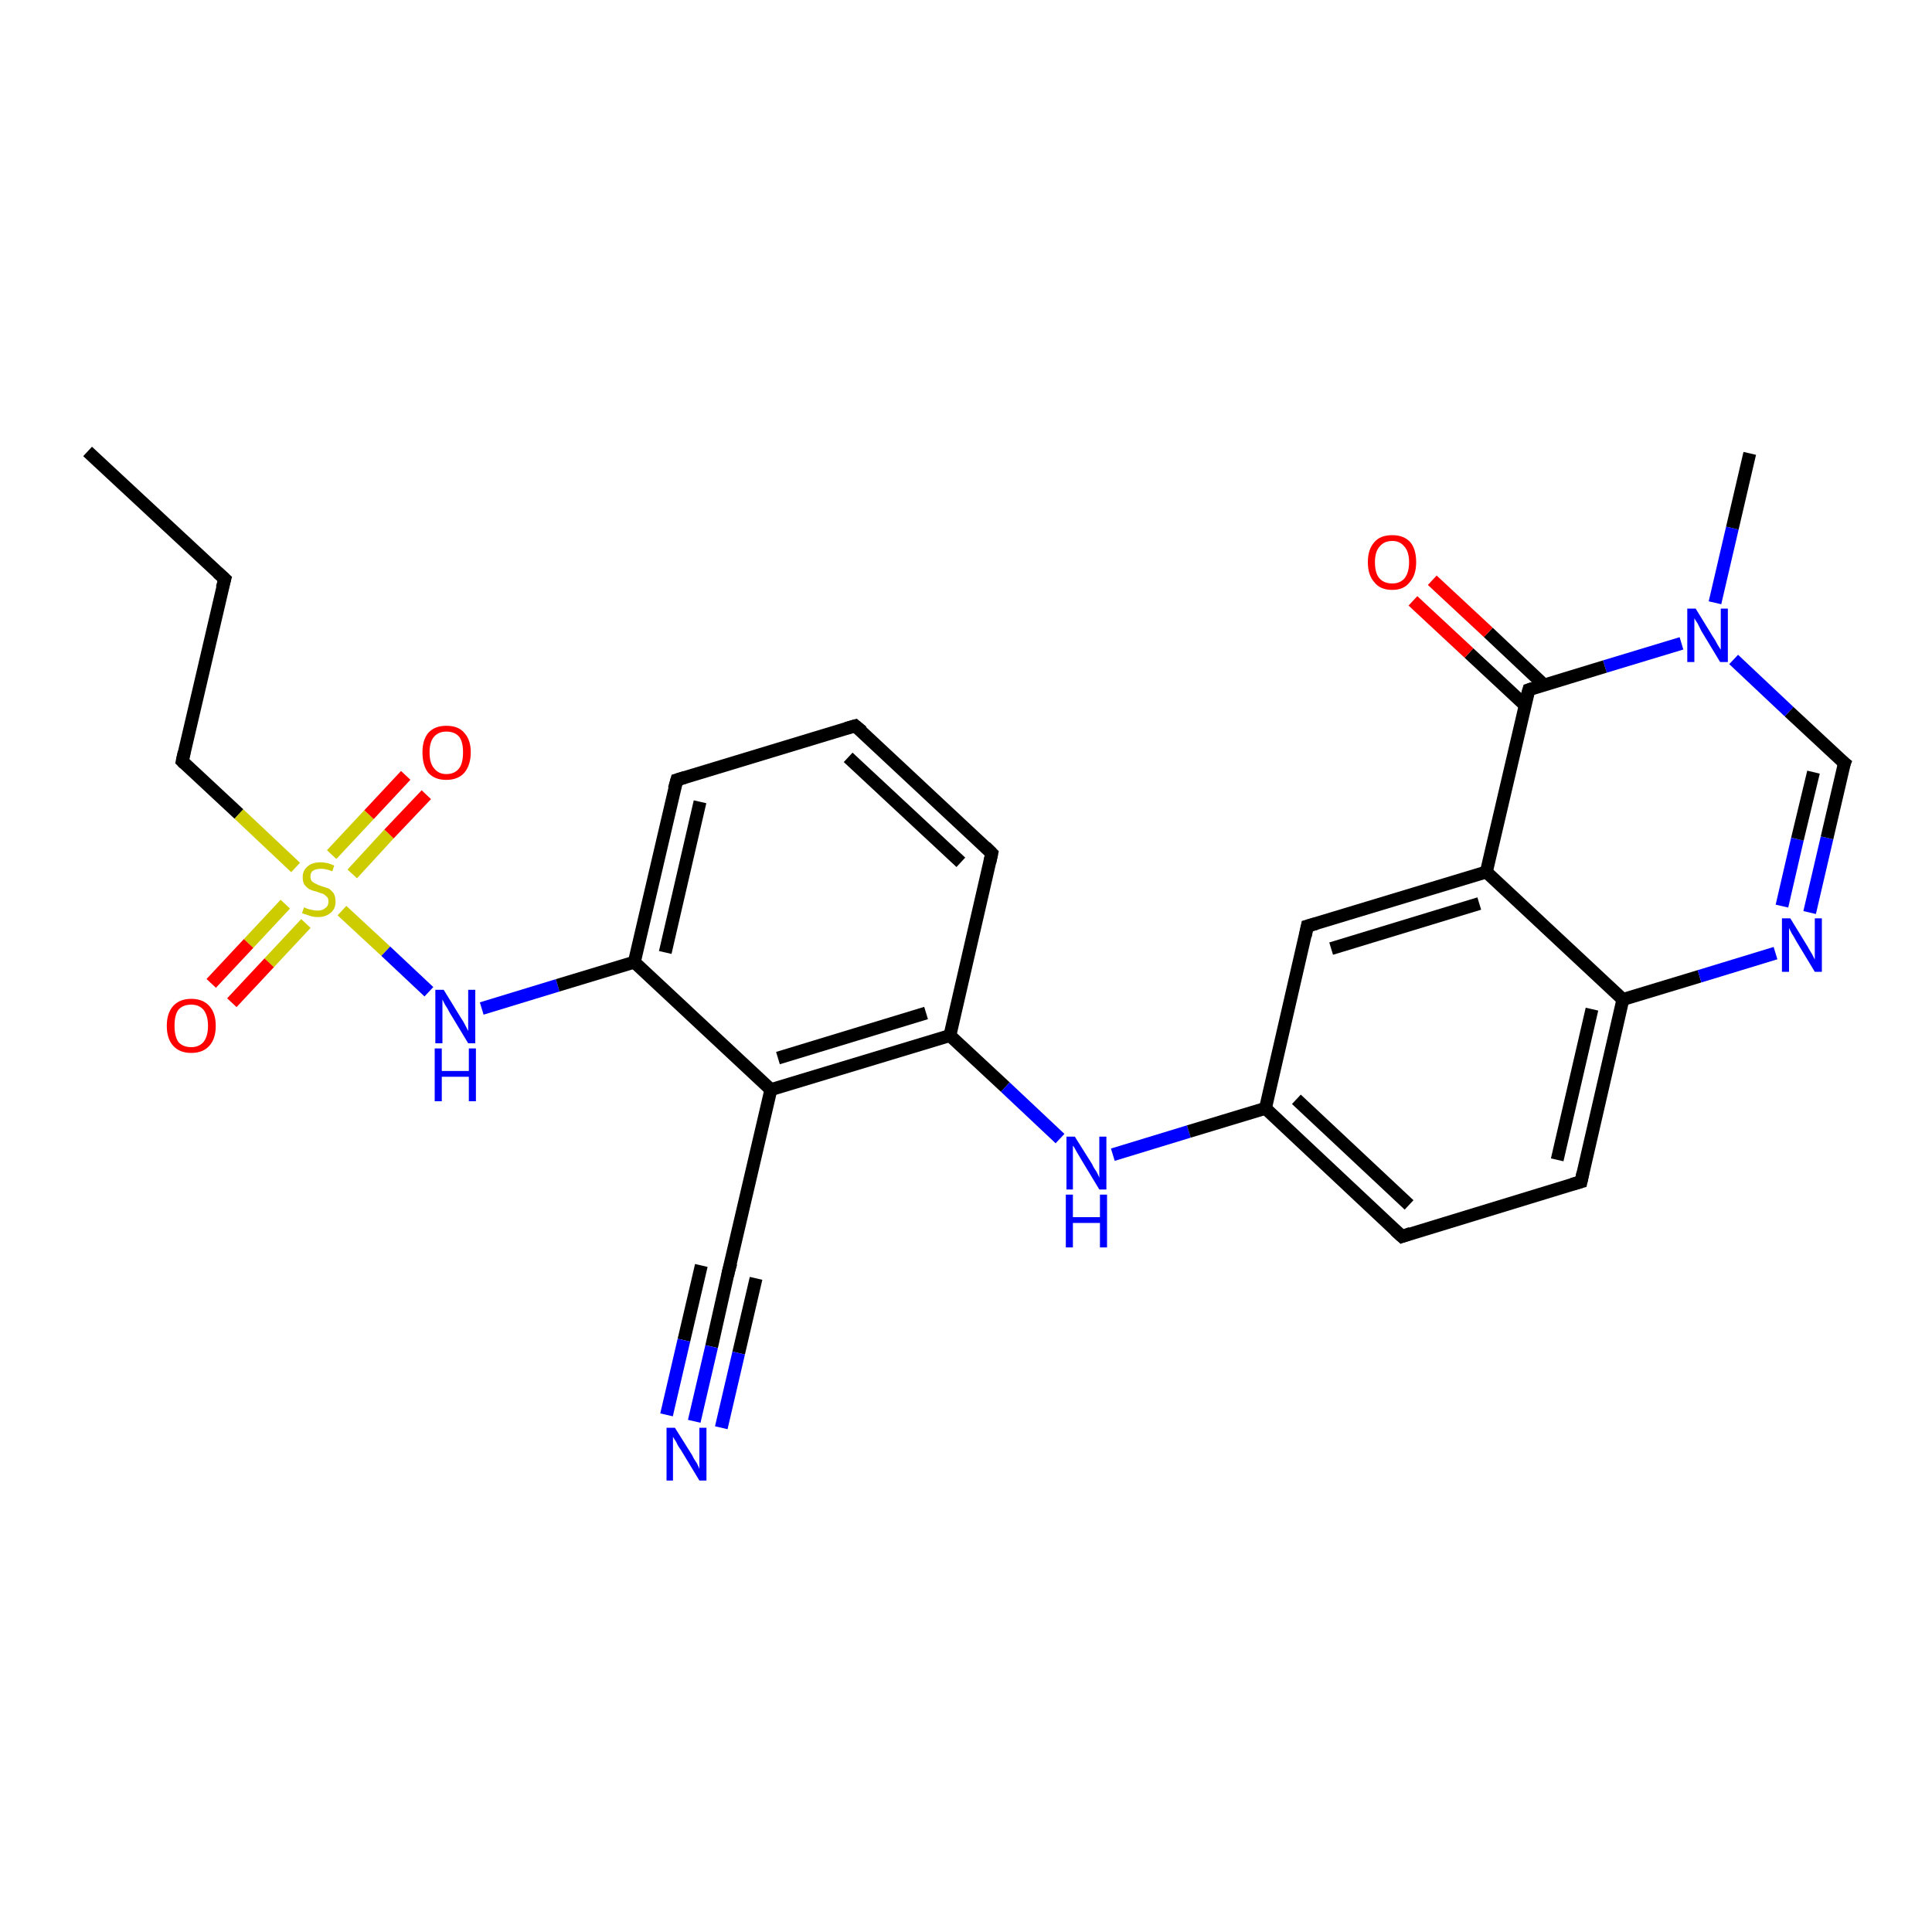 <?xml version='1.0' encoding='iso-8859-1'?>
<svg version='1.1' baseProfile='full'
              xmlns='http://www.w3.org/2000/svg'
                      xmlns:rdkit='http://www.rdkit.org/xml'
                      xmlns:xlink='http://www.w3.org/1999/xlink'
                  xml:space='preserve'
width='300px' height='300px' viewBox='0 0 300 300'>
<!-- END OF HEADER -->
<rect style='opacity:1.0;fill:#FFFFFF;stroke:none' width='300.0' height='300.0' x='0.0' y='0.0'> </rect>
<path class='bond-0 atom-0 atom-1' d='M 13.6,70.1 L 34.9,89.9' style='fill:none;fill-rule:evenodd;stroke:#000000;stroke-width:2.0px;stroke-linecap:butt;stroke-linejoin:miter;stroke-opacity:1' />
<path class='bond-1 atom-1 atom-2' d='M 34.9,89.9 L 28.3,118.2' style='fill:none;fill-rule:evenodd;stroke:#000000;stroke-width:2.0px;stroke-linecap:butt;stroke-linejoin:miter;stroke-opacity:1' />
<path class='bond-2 atom-2 atom-3' d='M 28.3,118.2 L 37.1,126.4' style='fill:none;fill-rule:evenodd;stroke:#000000;stroke-width:2.0px;stroke-linecap:butt;stroke-linejoin:miter;stroke-opacity:1' />
<path class='bond-2 atom-2 atom-3' d='M 37.1,126.4 L 45.9,134.7' style='fill:none;fill-rule:evenodd;stroke:#CCCC00;stroke-width:2.0px;stroke-linecap:butt;stroke-linejoin:miter;stroke-opacity:1' />
<path class='bond-3 atom-3 atom-4' d='M 54.7,135.7 L 60.4,129.5' style='fill:none;fill-rule:evenodd;stroke:#CCCC00;stroke-width:2.0px;stroke-linecap:butt;stroke-linejoin:miter;stroke-opacity:1' />
<path class='bond-3 atom-3 atom-4' d='M 60.4,129.5 L 66.2,123.4' style='fill:none;fill-rule:evenodd;stroke:#FF0000;stroke-width:2.0px;stroke-linecap:butt;stroke-linejoin:miter;stroke-opacity:1' />
<path class='bond-3 atom-3 atom-4' d='M 51.5,132.7 L 57.3,126.5' style='fill:none;fill-rule:evenodd;stroke:#CCCC00;stroke-width:2.0px;stroke-linecap:butt;stroke-linejoin:miter;stroke-opacity:1' />
<path class='bond-3 atom-3 atom-4' d='M 57.3,126.5 L 63.0,120.4' style='fill:none;fill-rule:evenodd;stroke:#FF0000;stroke-width:2.0px;stroke-linecap:butt;stroke-linejoin:miter;stroke-opacity:1' />
<path class='bond-4 atom-3 atom-5' d='M 44.3,140.4 L 38.6,146.5' style='fill:none;fill-rule:evenodd;stroke:#CCCC00;stroke-width:2.0px;stroke-linecap:butt;stroke-linejoin:miter;stroke-opacity:1' />
<path class='bond-4 atom-3 atom-5' d='M 38.6,146.5 L 32.8,152.7' style='fill:none;fill-rule:evenodd;stroke:#FF0000;stroke-width:2.0px;stroke-linecap:butt;stroke-linejoin:miter;stroke-opacity:1' />
<path class='bond-4 atom-3 atom-5' d='M 47.5,143.4 L 41.8,149.5' style='fill:none;fill-rule:evenodd;stroke:#CCCC00;stroke-width:2.0px;stroke-linecap:butt;stroke-linejoin:miter;stroke-opacity:1' />
<path class='bond-4 atom-3 atom-5' d='M 41.8,149.5 L 36.0,155.7' style='fill:none;fill-rule:evenodd;stroke:#FF0000;stroke-width:2.0px;stroke-linecap:butt;stroke-linejoin:miter;stroke-opacity:1' />
<path class='bond-5 atom-3 atom-6' d='M 53.1,141.4 L 59.9,147.7' style='fill:none;fill-rule:evenodd;stroke:#CCCC00;stroke-width:2.0px;stroke-linecap:butt;stroke-linejoin:miter;stroke-opacity:1' />
<path class='bond-5 atom-3 atom-6' d='M 59.9,147.7 L 66.6,154.0' style='fill:none;fill-rule:evenodd;stroke:#0000FF;stroke-width:2.0px;stroke-linecap:butt;stroke-linejoin:miter;stroke-opacity:1' />
<path class='bond-6 atom-6 atom-7' d='M 74.8,156.6 L 86.6,153.0' style='fill:none;fill-rule:evenodd;stroke:#0000FF;stroke-width:2.0px;stroke-linecap:butt;stroke-linejoin:miter;stroke-opacity:1' />
<path class='bond-6 atom-6 atom-7' d='M 86.6,153.0 L 98.5,149.4' style='fill:none;fill-rule:evenodd;stroke:#000000;stroke-width:2.0px;stroke-linecap:butt;stroke-linejoin:miter;stroke-opacity:1' />
<path class='bond-7 atom-7 atom-8' d='M 98.5,149.4 L 105.1,121.1' style='fill:none;fill-rule:evenodd;stroke:#000000;stroke-width:2.0px;stroke-linecap:butt;stroke-linejoin:miter;stroke-opacity:1' />
<path class='bond-7 atom-7 atom-8' d='M 103.3,147.9 L 108.7,124.5' style='fill:none;fill-rule:evenodd;stroke:#000000;stroke-width:2.0px;stroke-linecap:butt;stroke-linejoin:miter;stroke-opacity:1' />
<path class='bond-8 atom-8 atom-9' d='M 105.1,121.1 L 132.8,112.7' style='fill:none;fill-rule:evenodd;stroke:#000000;stroke-width:2.0px;stroke-linecap:butt;stroke-linejoin:miter;stroke-opacity:1' />
<path class='bond-9 atom-9 atom-10' d='M 132.8,112.7 L 154.0,132.5' style='fill:none;fill-rule:evenodd;stroke:#000000;stroke-width:2.0px;stroke-linecap:butt;stroke-linejoin:miter;stroke-opacity:1' />
<path class='bond-9 atom-9 atom-10' d='M 131.7,117.6 L 149.2,133.9' style='fill:none;fill-rule:evenodd;stroke:#000000;stroke-width:2.0px;stroke-linecap:butt;stroke-linejoin:miter;stroke-opacity:1' />
<path class='bond-10 atom-10 atom-11' d='M 154.0,132.5 L 147.5,160.8' style='fill:none;fill-rule:evenodd;stroke:#000000;stroke-width:2.0px;stroke-linecap:butt;stroke-linejoin:miter;stroke-opacity:1' />
<path class='bond-11 atom-11 atom-12' d='M 147.5,160.8 L 156.1,168.8' style='fill:none;fill-rule:evenodd;stroke:#000000;stroke-width:2.0px;stroke-linecap:butt;stroke-linejoin:miter;stroke-opacity:1' />
<path class='bond-11 atom-11 atom-12' d='M 156.1,168.8 L 164.6,176.8' style='fill:none;fill-rule:evenodd;stroke:#0000FF;stroke-width:2.0px;stroke-linecap:butt;stroke-linejoin:miter;stroke-opacity:1' />
<path class='bond-12 atom-12 atom-13' d='M 172.8,179.3 L 184.6,175.7' style='fill:none;fill-rule:evenodd;stroke:#0000FF;stroke-width:2.0px;stroke-linecap:butt;stroke-linejoin:miter;stroke-opacity:1' />
<path class='bond-12 atom-12 atom-13' d='M 184.6,175.7 L 196.5,172.1' style='fill:none;fill-rule:evenodd;stroke:#000000;stroke-width:2.0px;stroke-linecap:butt;stroke-linejoin:miter;stroke-opacity:1' />
<path class='bond-13 atom-13 atom-14' d='M 196.5,172.1 L 217.7,192.0' style='fill:none;fill-rule:evenodd;stroke:#000000;stroke-width:2.0px;stroke-linecap:butt;stroke-linejoin:miter;stroke-opacity:1' />
<path class='bond-13 atom-13 atom-14' d='M 201.3,170.7 L 218.8,187.1' style='fill:none;fill-rule:evenodd;stroke:#000000;stroke-width:2.0px;stroke-linecap:butt;stroke-linejoin:miter;stroke-opacity:1' />
<path class='bond-14 atom-14 atom-15' d='M 217.7,192.0 L 245.5,183.5' style='fill:none;fill-rule:evenodd;stroke:#000000;stroke-width:2.0px;stroke-linecap:butt;stroke-linejoin:miter;stroke-opacity:1' />
<path class='bond-15 atom-15 atom-16' d='M 245.5,183.5 L 252.0,155.2' style='fill:none;fill-rule:evenodd;stroke:#000000;stroke-width:2.0px;stroke-linecap:butt;stroke-linejoin:miter;stroke-opacity:1' />
<path class='bond-15 atom-15 atom-16' d='M 241.8,180.1 L 247.2,156.7' style='fill:none;fill-rule:evenodd;stroke:#000000;stroke-width:2.0px;stroke-linecap:butt;stroke-linejoin:miter;stroke-opacity:1' />
<path class='bond-16 atom-16 atom-17' d='M 252.0,155.2 L 263.9,151.6' style='fill:none;fill-rule:evenodd;stroke:#000000;stroke-width:2.0px;stroke-linecap:butt;stroke-linejoin:miter;stroke-opacity:1' />
<path class='bond-16 atom-16 atom-17' d='M 263.9,151.6 L 275.7,148.0' style='fill:none;fill-rule:evenodd;stroke:#0000FF;stroke-width:2.0px;stroke-linecap:butt;stroke-linejoin:miter;stroke-opacity:1' />
<path class='bond-17 atom-17 atom-18' d='M 281.0,141.7 L 283.7,130.1' style='fill:none;fill-rule:evenodd;stroke:#0000FF;stroke-width:2.0px;stroke-linecap:butt;stroke-linejoin:miter;stroke-opacity:1' />
<path class='bond-17 atom-17 atom-18' d='M 283.7,130.1 L 286.4,118.5' style='fill:none;fill-rule:evenodd;stroke:#000000;stroke-width:2.0px;stroke-linecap:butt;stroke-linejoin:miter;stroke-opacity:1' />
<path class='bond-17 atom-17 atom-18' d='M 276.7,140.7 L 279.1,130.3' style='fill:none;fill-rule:evenodd;stroke:#0000FF;stroke-width:2.0px;stroke-linecap:butt;stroke-linejoin:miter;stroke-opacity:1' />
<path class='bond-17 atom-17 atom-18' d='M 279.1,130.3 L 281.6,119.9' style='fill:none;fill-rule:evenodd;stroke:#000000;stroke-width:2.0px;stroke-linecap:butt;stroke-linejoin:miter;stroke-opacity:1' />
<path class='bond-18 atom-18 atom-19' d='M 286.4,118.5 L 277.8,110.5' style='fill:none;fill-rule:evenodd;stroke:#000000;stroke-width:2.0px;stroke-linecap:butt;stroke-linejoin:miter;stroke-opacity:1' />
<path class='bond-18 atom-18 atom-19' d='M 277.8,110.5 L 269.2,102.4' style='fill:none;fill-rule:evenodd;stroke:#0000FF;stroke-width:2.0px;stroke-linecap:butt;stroke-linejoin:miter;stroke-opacity:1' />
<path class='bond-19 atom-19 atom-20' d='M 266.3,93.6 L 269.0,82.0' style='fill:none;fill-rule:evenodd;stroke:#0000FF;stroke-width:2.0px;stroke-linecap:butt;stroke-linejoin:miter;stroke-opacity:1' />
<path class='bond-19 atom-19 atom-20' d='M 269.0,82.0 L 271.7,70.4' style='fill:none;fill-rule:evenodd;stroke:#000000;stroke-width:2.0px;stroke-linecap:butt;stroke-linejoin:miter;stroke-opacity:1' />
<path class='bond-20 atom-19 atom-21' d='M 261.1,99.9 L 249.2,103.5' style='fill:none;fill-rule:evenodd;stroke:#0000FF;stroke-width:2.0px;stroke-linecap:butt;stroke-linejoin:miter;stroke-opacity:1' />
<path class='bond-20 atom-19 atom-21' d='M 249.2,103.5 L 237.4,107.1' style='fill:none;fill-rule:evenodd;stroke:#000000;stroke-width:2.0px;stroke-linecap:butt;stroke-linejoin:miter;stroke-opacity:1' />
<path class='bond-21 atom-21 atom-22' d='M 239.8,106.4 L 231.1,98.2' style='fill:none;fill-rule:evenodd;stroke:#000000;stroke-width:2.0px;stroke-linecap:butt;stroke-linejoin:miter;stroke-opacity:1' />
<path class='bond-21 atom-21 atom-22' d='M 231.1,98.2 L 222.4,90.1' style='fill:none;fill-rule:evenodd;stroke:#FF0000;stroke-width:2.0px;stroke-linecap:butt;stroke-linejoin:miter;stroke-opacity:1' />
<path class='bond-21 atom-21 atom-22' d='M 236.8,109.5 L 228.1,101.4' style='fill:none;fill-rule:evenodd;stroke:#000000;stroke-width:2.0px;stroke-linecap:butt;stroke-linejoin:miter;stroke-opacity:1' />
<path class='bond-21 atom-21 atom-22' d='M 228.1,101.4 L 219.4,93.3' style='fill:none;fill-rule:evenodd;stroke:#FF0000;stroke-width:2.0px;stroke-linecap:butt;stroke-linejoin:miter;stroke-opacity:1' />
<path class='bond-22 atom-21 atom-23' d='M 237.4,107.1 L 230.8,135.4' style='fill:none;fill-rule:evenodd;stroke:#000000;stroke-width:2.0px;stroke-linecap:butt;stroke-linejoin:miter;stroke-opacity:1' />
<path class='bond-23 atom-23 atom-24' d='M 230.8,135.4 L 203.0,143.8' style='fill:none;fill-rule:evenodd;stroke:#000000;stroke-width:2.0px;stroke-linecap:butt;stroke-linejoin:miter;stroke-opacity:1' />
<path class='bond-23 atom-23 atom-24' d='M 229.7,140.3 L 206.7,147.3' style='fill:none;fill-rule:evenodd;stroke:#000000;stroke-width:2.0px;stroke-linecap:butt;stroke-linejoin:miter;stroke-opacity:1' />
<path class='bond-24 atom-11 atom-25' d='M 147.5,160.8 L 119.7,169.2' style='fill:none;fill-rule:evenodd;stroke:#000000;stroke-width:2.0px;stroke-linecap:butt;stroke-linejoin:miter;stroke-opacity:1' />
<path class='bond-24 atom-11 atom-25' d='M 143.8,157.3 L 120.8,164.3' style='fill:none;fill-rule:evenodd;stroke:#000000;stroke-width:2.0px;stroke-linecap:butt;stroke-linejoin:miter;stroke-opacity:1' />
<path class='bond-25 atom-25 atom-26' d='M 119.7,169.2 L 113.1,197.5' style='fill:none;fill-rule:evenodd;stroke:#000000;stroke-width:2.0px;stroke-linecap:butt;stroke-linejoin:miter;stroke-opacity:1' />
<path class='bond-26 atom-26 atom-27' d='M 113.1,197.5 L 110.5,209.1' style='fill:none;fill-rule:evenodd;stroke:#000000;stroke-width:2.0px;stroke-linecap:butt;stroke-linejoin:miter;stroke-opacity:1' />
<path class='bond-26 atom-26 atom-27' d='M 110.5,209.1 L 107.8,220.7' style='fill:none;fill-rule:evenodd;stroke:#0000FF;stroke-width:2.0px;stroke-linecap:butt;stroke-linejoin:miter;stroke-opacity:1' />
<path class='bond-26 atom-26 atom-27' d='M 117.4,198.5 L 114.7,210.1' style='fill:none;fill-rule:evenodd;stroke:#000000;stroke-width:2.0px;stroke-linecap:butt;stroke-linejoin:miter;stroke-opacity:1' />
<path class='bond-26 atom-26 atom-27' d='M 114.7,210.1 L 112.0,221.7' style='fill:none;fill-rule:evenodd;stroke:#0000FF;stroke-width:2.0px;stroke-linecap:butt;stroke-linejoin:miter;stroke-opacity:1' />
<path class='bond-26 atom-26 atom-27' d='M 108.9,196.5 L 106.2,208.1' style='fill:none;fill-rule:evenodd;stroke:#000000;stroke-width:2.0px;stroke-linecap:butt;stroke-linejoin:miter;stroke-opacity:1' />
<path class='bond-26 atom-26 atom-27' d='M 106.2,208.1 L 103.5,219.7' style='fill:none;fill-rule:evenodd;stroke:#0000FF;stroke-width:2.0px;stroke-linecap:butt;stroke-linejoin:miter;stroke-opacity:1' />
<path class='bond-27 atom-25 atom-7' d='M 119.7,169.2 L 98.5,149.4' style='fill:none;fill-rule:evenodd;stroke:#000000;stroke-width:2.0px;stroke-linecap:butt;stroke-linejoin:miter;stroke-opacity:1' />
<path class='bond-28 atom-24 atom-13' d='M 203.0,143.8 L 196.5,172.1' style='fill:none;fill-rule:evenodd;stroke:#000000;stroke-width:2.0px;stroke-linecap:butt;stroke-linejoin:miter;stroke-opacity:1' />
<path class='bond-29 atom-23 atom-16' d='M 230.8,135.4 L 252.0,155.2' style='fill:none;fill-rule:evenodd;stroke:#000000;stroke-width:2.0px;stroke-linecap:butt;stroke-linejoin:miter;stroke-opacity:1' />
<path d='M 33.8,88.9 L 34.9,89.9 L 34.5,91.3' style='fill:none;stroke:#000000;stroke-width:2.0px;stroke-linecap:butt;stroke-linejoin:miter;stroke-opacity:1;' />
<path d='M 28.6,116.8 L 28.3,118.2 L 28.7,118.6' style='fill:none;stroke:#000000;stroke-width:2.0px;stroke-linecap:butt;stroke-linejoin:miter;stroke-opacity:1;' />
<path d='M 104.7,122.5 L 105.1,121.1 L 106.4,120.7' style='fill:none;stroke:#000000;stroke-width:2.0px;stroke-linecap:butt;stroke-linejoin:miter;stroke-opacity:1;' />
<path d='M 131.4,113.1 L 132.8,112.7 L 133.9,113.6' style='fill:none;stroke:#000000;stroke-width:2.0px;stroke-linecap:butt;stroke-linejoin:miter;stroke-opacity:1;' />
<path d='M 153.0,131.5 L 154.0,132.5 L 153.7,133.9' style='fill:none;stroke:#000000;stroke-width:2.0px;stroke-linecap:butt;stroke-linejoin:miter;stroke-opacity:1;' />
<path d='M 216.6,191.0 L 217.7,192.0 L 219.1,191.5' style='fill:none;stroke:#000000;stroke-width:2.0px;stroke-linecap:butt;stroke-linejoin:miter;stroke-opacity:1;' />
<path d='M 244.1,183.9 L 245.5,183.5 L 245.8,182.1' style='fill:none;stroke:#000000;stroke-width:2.0px;stroke-linecap:butt;stroke-linejoin:miter;stroke-opacity:1;' />
<path d='M 286.2,119.0 L 286.4,118.5 L 285.9,118.1' style='fill:none;stroke:#000000;stroke-width:2.0px;stroke-linecap:butt;stroke-linejoin:miter;stroke-opacity:1;' />
<path d='M 238.0,106.9 L 237.4,107.1 L 237.0,108.5' style='fill:none;stroke:#000000;stroke-width:2.0px;stroke-linecap:butt;stroke-linejoin:miter;stroke-opacity:1;' />
<path d='M 204.4,143.4 L 203.0,143.8 L 202.7,145.3' style='fill:none;stroke:#000000;stroke-width:2.0px;stroke-linecap:butt;stroke-linejoin:miter;stroke-opacity:1;' />
<path d='M 113.5,196.1 L 113.1,197.5 L 113.0,198.1' style='fill:none;stroke:#000000;stroke-width:2.0px;stroke-linecap:butt;stroke-linejoin:miter;stroke-opacity:1;' />
<path class='atom-3' d='M 47.2 140.9
Q 47.3 140.9, 47.7 141.1
Q 48.0 141.2, 48.5 141.3
Q 48.9 141.4, 49.3 141.4
Q 50.1 141.4, 50.5 141.0
Q 51.0 140.7, 51.0 140.0
Q 51.0 139.5, 50.8 139.3
Q 50.5 139.0, 50.2 138.8
Q 49.8 138.7, 49.3 138.5
Q 48.5 138.3, 48.1 138.1
Q 47.7 137.9, 47.3 137.4
Q 47.0 137.0, 47.0 136.2
Q 47.0 135.2, 47.7 134.6
Q 48.4 133.9, 49.8 133.9
Q 50.8 133.9, 51.9 134.4
L 51.6 135.3
Q 50.6 134.9, 49.9 134.9
Q 49.1 134.9, 48.6 135.2
Q 48.2 135.5, 48.2 136.1
Q 48.2 136.5, 48.4 136.8
Q 48.7 137.1, 49.0 137.2
Q 49.3 137.4, 49.9 137.6
Q 50.6 137.8, 51.1 138.0
Q 51.5 138.3, 51.8 138.7
Q 52.1 139.2, 52.1 140.0
Q 52.1 141.1, 51.4 141.7
Q 50.6 142.4, 49.4 142.4
Q 48.6 142.4, 48.1 142.2
Q 47.5 142.0, 46.9 141.8
L 47.2 140.9
' fill='#CCCC00'/>
<path class='atom-4' d='M 65.6 116.8
Q 65.6 114.9, 66.5 113.8
Q 67.5 112.7, 69.3 112.7
Q 71.2 112.7, 72.1 113.8
Q 73.1 114.9, 73.1 116.8
Q 73.1 118.8, 72.1 120.0
Q 71.1 121.1, 69.3 121.1
Q 67.5 121.1, 66.5 120.0
Q 65.6 118.9, 65.6 116.8
M 69.3 120.2
Q 70.6 120.2, 71.3 119.3
Q 71.9 118.5, 71.9 116.8
Q 71.9 115.2, 71.3 114.4
Q 70.6 113.6, 69.3 113.6
Q 68.1 113.6, 67.4 114.4
Q 66.7 115.2, 66.7 116.8
Q 66.7 118.5, 67.4 119.3
Q 68.1 120.2, 69.3 120.2
' fill='#FF0000'/>
<path class='atom-5' d='M 25.9 159.3
Q 25.9 157.3, 26.9 156.2
Q 27.9 155.1, 29.7 155.1
Q 31.5 155.1, 32.5 156.2
Q 33.5 157.3, 33.5 159.3
Q 33.5 161.3, 32.5 162.4
Q 31.5 163.5, 29.7 163.5
Q 27.9 163.5, 26.9 162.4
Q 25.9 161.3, 25.9 159.3
M 29.7 162.6
Q 30.9 162.6, 31.6 161.8
Q 32.3 160.9, 32.3 159.3
Q 32.3 157.7, 31.6 156.8
Q 30.9 156.0, 29.7 156.0
Q 28.4 156.0, 27.7 156.8
Q 27.1 157.6, 27.1 159.3
Q 27.1 160.9, 27.7 161.8
Q 28.4 162.6, 29.7 162.6
' fill='#FF0000'/>
<path class='atom-6' d='M 68.9 153.7
L 71.6 158.1
Q 71.9 158.5, 72.3 159.3
Q 72.7 160.1, 72.7 160.1
L 72.7 153.7
L 73.8 153.7
L 73.8 162.0
L 72.7 162.0
L 69.8 157.2
Q 69.5 156.6, 69.1 156.0
Q 68.8 155.4, 68.7 155.2
L 68.7 162.0
L 67.6 162.0
L 67.6 153.7
L 68.9 153.7
' fill='#0000FF'/>
<path class='atom-6' d='M 67.5 162.8
L 68.6 162.8
L 68.6 166.3
L 72.8 166.3
L 72.8 162.8
L 73.9 162.8
L 73.9 171.0
L 72.8 171.0
L 72.8 167.2
L 68.6 167.2
L 68.6 171.0
L 67.5 171.0
L 67.5 162.8
' fill='#0000FF'/>
<path class='atom-12' d='M 166.9 176.5
L 169.6 180.8
Q 169.8 181.3, 170.3 182.0
Q 170.7 182.8, 170.7 182.9
L 170.7 176.5
L 171.8 176.5
L 171.8 184.7
L 170.7 184.7
L 167.8 179.9
Q 167.5 179.4, 167.1 178.7
Q 166.8 178.1, 166.6 177.9
L 166.6 184.7
L 165.6 184.7
L 165.6 176.5
L 166.9 176.5
' fill='#0000FF'/>
<path class='atom-12' d='M 165.5 185.5
L 166.6 185.5
L 166.6 189.0
L 170.8 189.0
L 170.8 185.5
L 171.9 185.5
L 171.9 193.7
L 170.8 193.7
L 170.8 189.9
L 166.6 189.9
L 166.6 193.7
L 165.5 193.7
L 165.5 185.5
' fill='#0000FF'/>
<path class='atom-17' d='M 278.0 142.6
L 280.7 147.0
Q 280.9 147.4, 281.4 148.2
Q 281.8 149.0, 281.8 149.0
L 281.8 142.6
L 282.9 142.6
L 282.9 150.9
L 281.8 150.9
L 278.9 146.1
Q 278.6 145.5, 278.2 144.9
Q 277.9 144.3, 277.8 144.1
L 277.8 150.9
L 276.7 150.9
L 276.7 142.6
L 278.0 142.6
' fill='#0000FF'/>
<path class='atom-19' d='M 263.3 94.5
L 266.0 98.9
Q 266.3 99.3, 266.7 100.1
Q 267.2 100.9, 267.2 100.9
L 267.2 94.5
L 268.3 94.5
L 268.3 102.8
L 267.1 102.8
L 264.2 98.0
Q 263.9 97.4, 263.6 96.8
Q 263.2 96.2, 263.1 96.0
L 263.1 102.8
L 262.0 102.8
L 262.0 94.5
L 263.3 94.5
' fill='#0000FF'/>
<path class='atom-22' d='M 212.4 87.3
Q 212.4 85.3, 213.4 84.2
Q 214.3 83.1, 216.2 83.1
Q 218.0 83.1, 219.0 84.2
Q 219.9 85.3, 219.9 87.3
Q 219.9 89.3, 218.9 90.4
Q 218.0 91.6, 216.2 91.6
Q 214.3 91.6, 213.4 90.4
Q 212.4 89.3, 212.4 87.3
M 216.2 90.6
Q 217.4 90.6, 218.1 89.8
Q 218.8 88.9, 218.8 87.3
Q 218.8 85.7, 218.1 84.9
Q 217.4 84.0, 216.2 84.0
Q 214.9 84.0, 214.2 84.9
Q 213.5 85.7, 213.5 87.3
Q 213.5 89.0, 214.2 89.8
Q 214.9 90.6, 216.2 90.6
' fill='#FF0000'/>
<path class='atom-27' d='M 104.8 221.7
L 107.5 226.0
Q 107.7 226.5, 108.2 227.2
Q 108.6 228.0, 108.6 228.1
L 108.6 221.7
L 109.7 221.7
L 109.7 229.9
L 108.6 229.9
L 105.7 225.1
Q 105.3 224.6, 105.0 223.9
Q 104.6 223.3, 104.5 223.1
L 104.5 229.9
L 103.5 229.9
L 103.5 221.7
L 104.8 221.7
' fill='#0000FF'/>
</svg>
